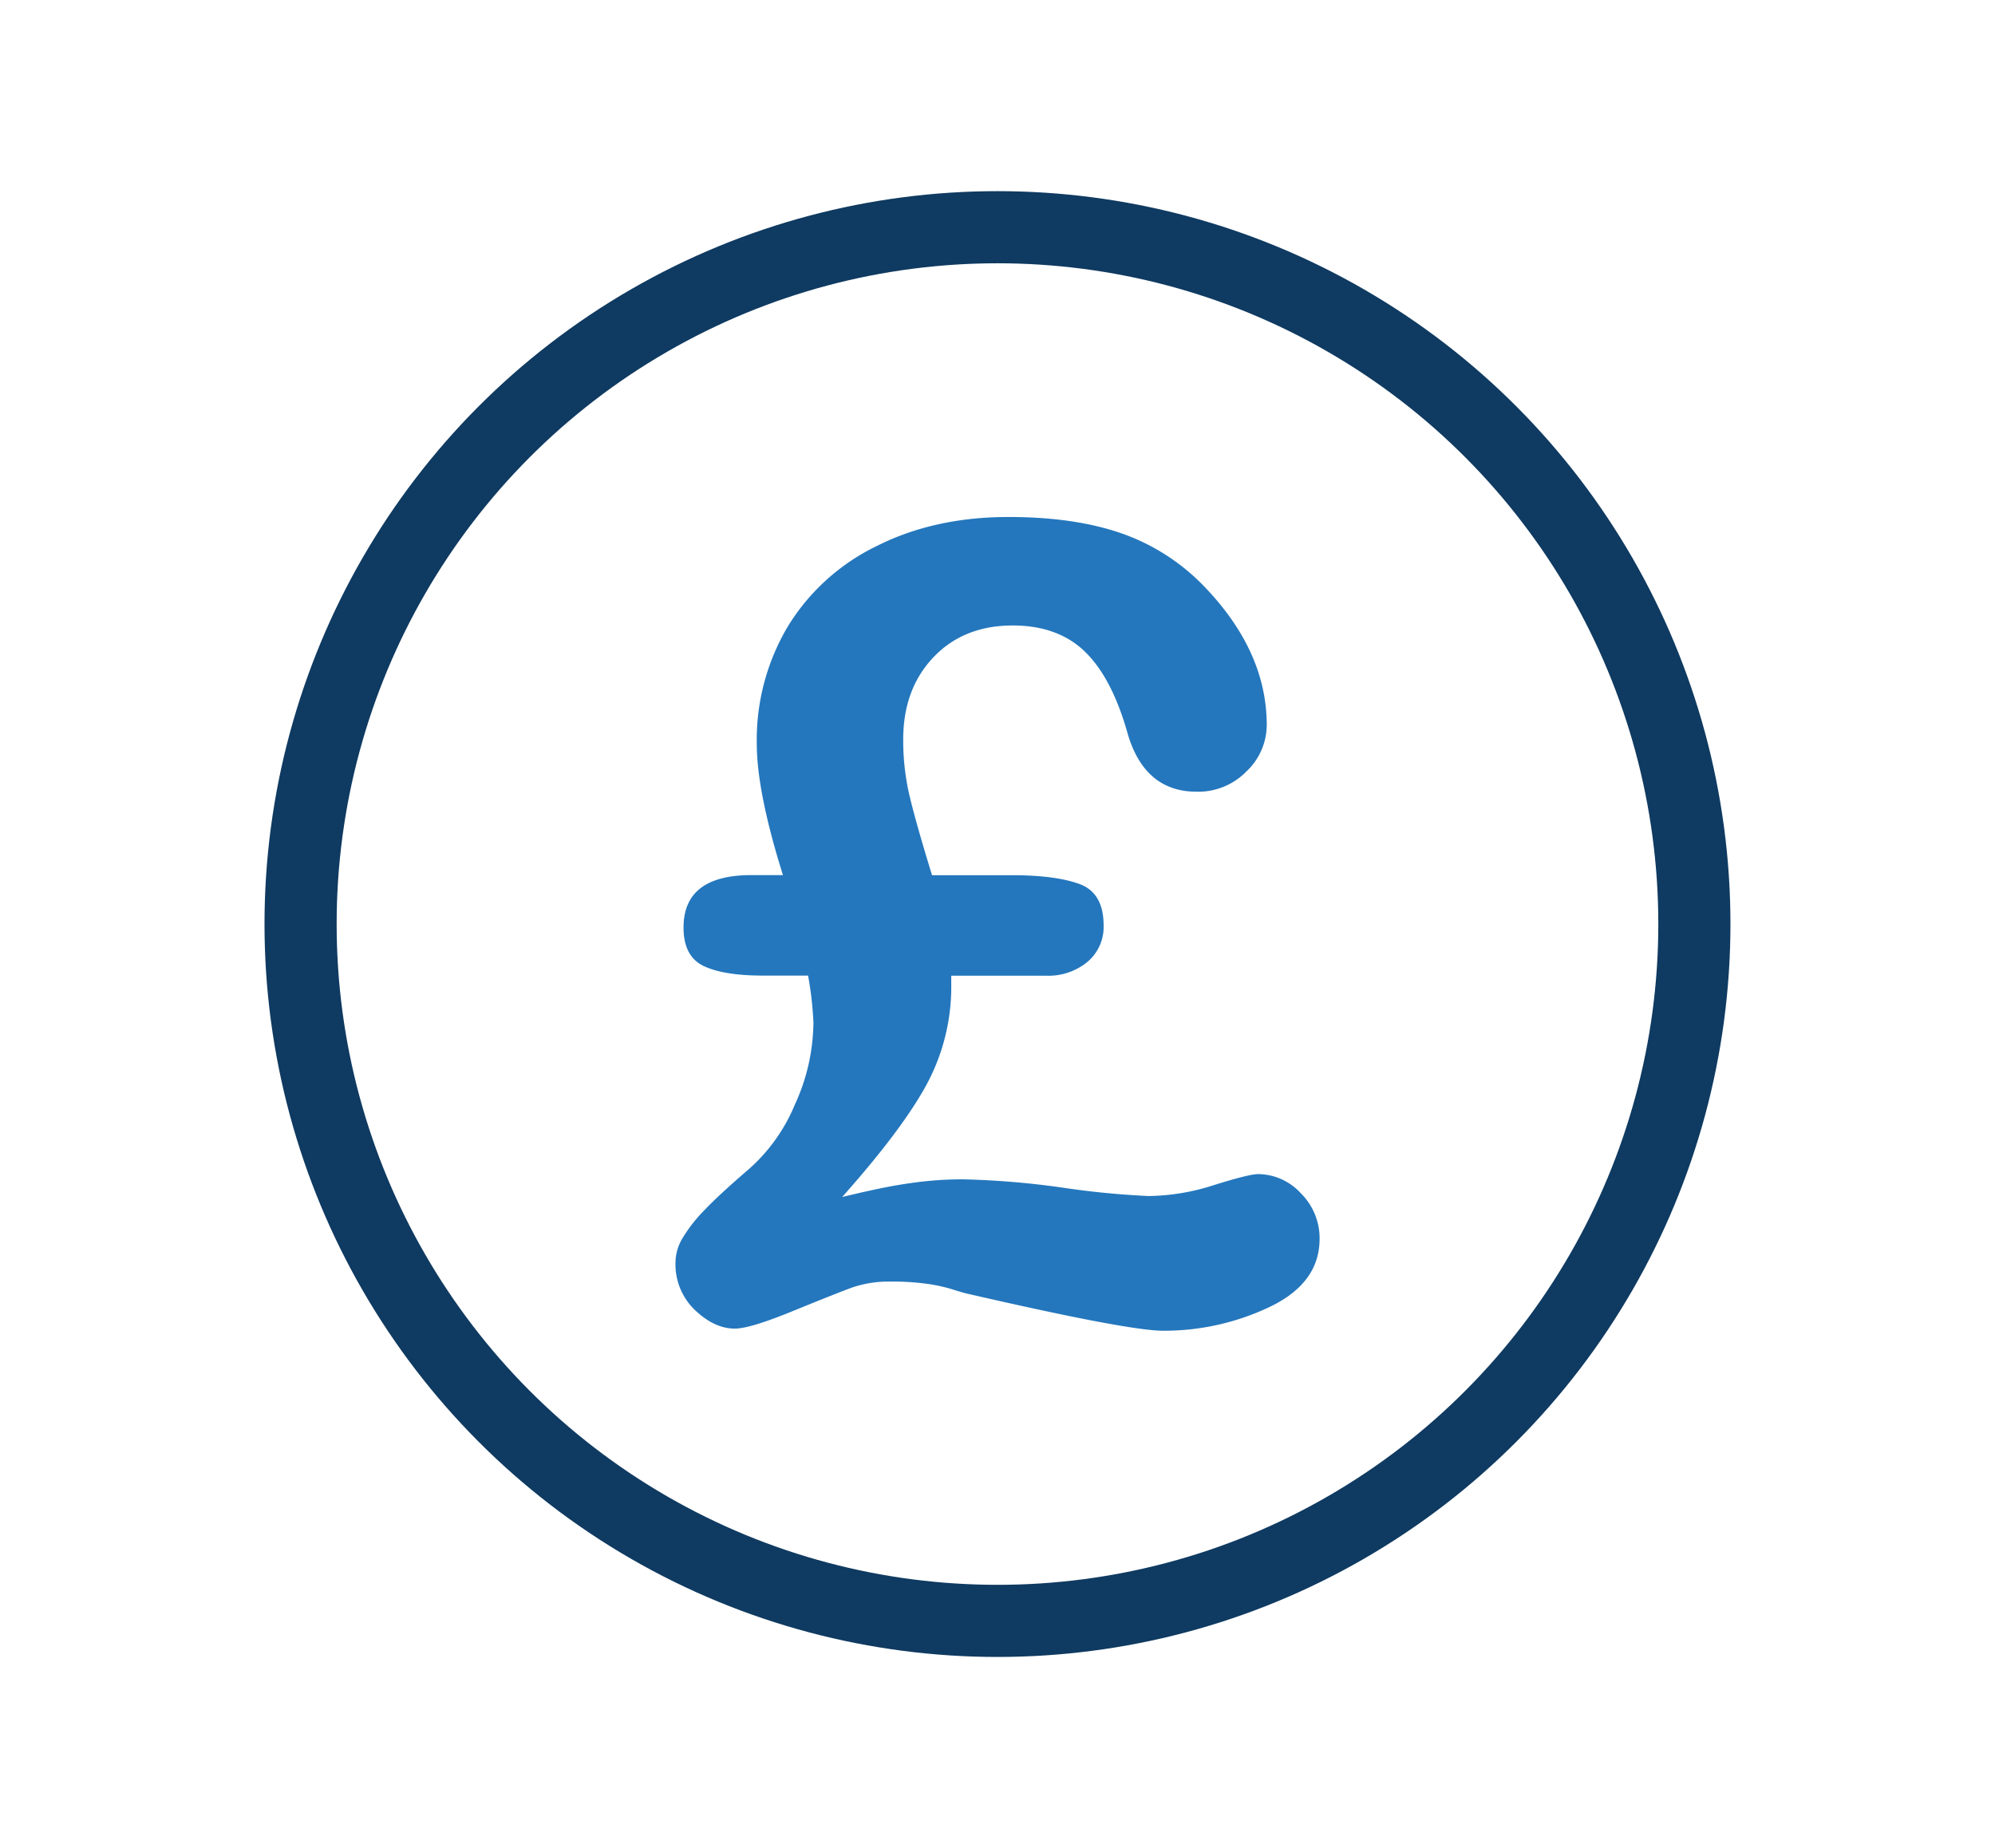 <svg xmlns="http://www.w3.org/2000/svg" viewBox="0 0 414.83 384.32"><defs><style>.cls-1{fill:none;stroke:#0f3a61;stroke-miterlimit:10;stroke-width:15px;}.cls-2{fill:#2477bd;}</style></defs><g id="Set_2" data-name="Set 2"><circle class="cls-1" cx="207.41" cy="192.16" r="144.91"/><path class="cls-2" d="M193.8,182h16.56q9.12,0,14.12,1.84t5,8.61a9.49,9.49,0,0,1-3.34,7.56,12.74,12.74,0,0,1-8.67,2.89H197.8v1.89a42.8,42.8,0,0,1-5.06,20.62q-5.06,9.39-17.62,23.51c2.45-.59,4.87-1.15,7.28-1.66s5.12-1,8.12-1.39a72.83,72.83,0,0,1,9.83-.62A173.21,173.21,0,0,1,221.14,247a174.42,174.42,0,0,0,17.68,1.72,45.66,45.66,0,0,0,13.61-2.28c4.86-1.52,7.91-2.28,9.17-2.28a12.13,12.13,0,0,1,8.9,4,13.13,13.13,0,0,1,3.89,9.45q0,9.22-10.4,14.18a51,51,0,0,1-22.17,4.94q-7.23,0-41-7.78c-.59-.15-1.59-.44-3-.89a34.3,34.3,0,0,0-5.23-1.11,52.94,52.94,0,0,0-7.44-.44,23.33,23.33,0,0,0-8.23,1.33q-3.56,1.33-12.28,4.89t-11.84,3.56q-4.23,0-8.28-3.84a13.18,13.18,0,0,1-4.06-10.06,9.93,9.93,0,0,1,1.45-4.89,31.19,31.19,0,0,1,4.55-5.83q3.12-3.28,9.34-8.62a36.57,36.57,0,0,0,9.5-13.39,41.48,41.48,0,0,0,3.84-17,71.4,71.4,0,0,0-1.11-9.78h-9.34q-8.22,0-12.39-2t-4.17-8q0-10.89,14.11-10.9h6.56q-5.44-17.34-5.44-27.34a46.18,46.18,0,0,1,6.44-24.34,44.22,44.22,0,0,1,18.46-16.73q12-6.06,27.45-6.06,13.68,0,23.46,3.39a44,44,0,0,1,17.34,11.17q12.88,13.45,12.89,28.68a13.33,13.33,0,0,1-4.22,9.67,14,14,0,0,1-10.34,4.22q-10.78,0-14.34-12-3.22-11.56-8.84-17.06t-15.06-5.51q-10.23,0-16.51,6.62t-6.28,17.06a50.16,50.16,0,0,0,1.34,11.84Q190.47,171.15,193.8,182Z"/></g></svg>